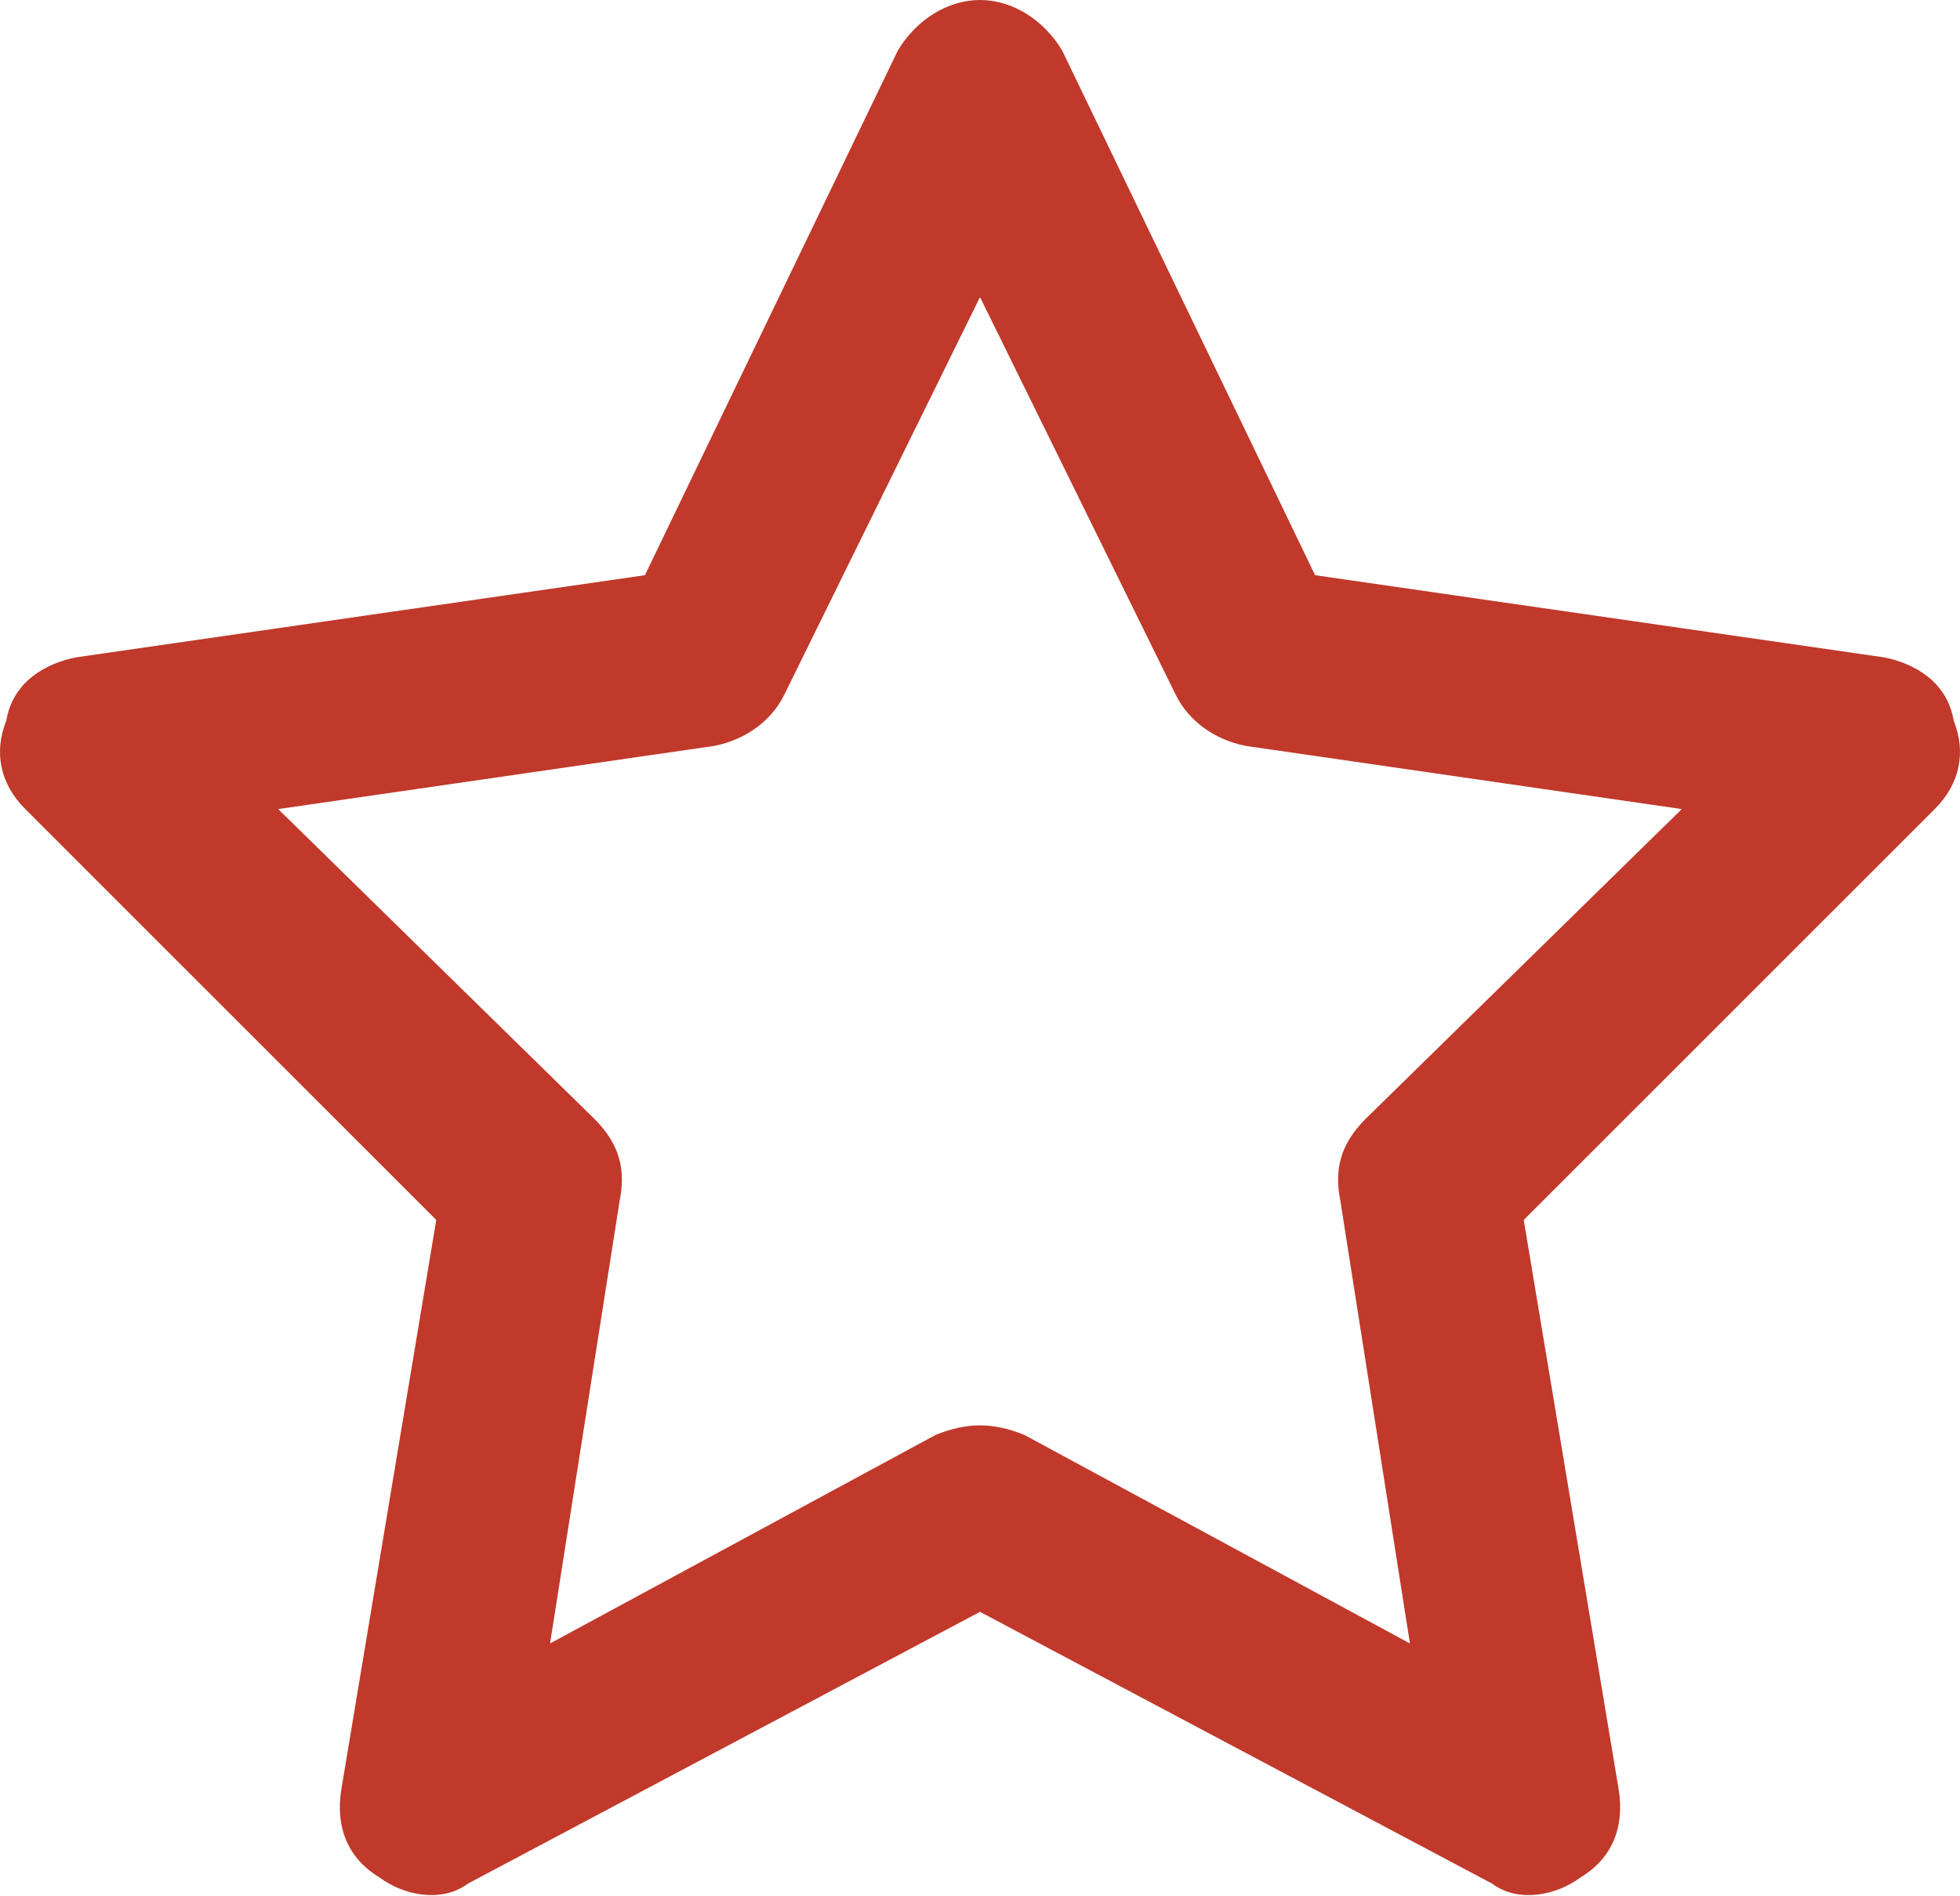 <svg version="1.2" xmlns="http://www.w3.org/2000/svg" viewBox="0 0 31 30" width="31" height="30"><style>.s0{fill:#c0392b}</style><path fill-rule="evenodd" class="s0" d="m15.5 0c0.5 0 1 0.3 1.3 0.8l4 8.3l9 1.3c0.5 0.1 1 0.4 1.1 1c0.2 0.5 0.1 1-0.3 1.4l-6.5 6.5l1.5 9c0.1 0.6-0.1 1.1-0.6 1.4c-0.4 0.3-1 0.4-1.4 0.1l-8.1-4.3l-8.1 4.3c-0.4 0.3-1 0.2-1.4-0.1c-0.5-0.3-0.7-0.8-0.6-1.4l1.5-9l-6.5-6.5c-0.4-0.4-0.5-0.9-0.3-1.4c0.1-0.6 0.6-0.9 1.1-1l9-1.3l4-8.3c0.3-0.5 0.8-0.8 1.3-0.8zm0 4.7l-3.1 6.3c-0.2 0.4-0.6 0.7-1.1 0.8l-6.9 1l5 4.9c0.4 0.4 0.5 0.8 0.4 1.3l-1.1 7l6.1-3.3c0.5-0.2 0.9-0.2 1.4 0l6.1 3.3l-1.1-7c-0.1-0.5 0-0.9 0.4-1.3l5-4.9l-6.9-1c-0.5-0.1-0.9-0.4-1.1-0.8z" /></svg>